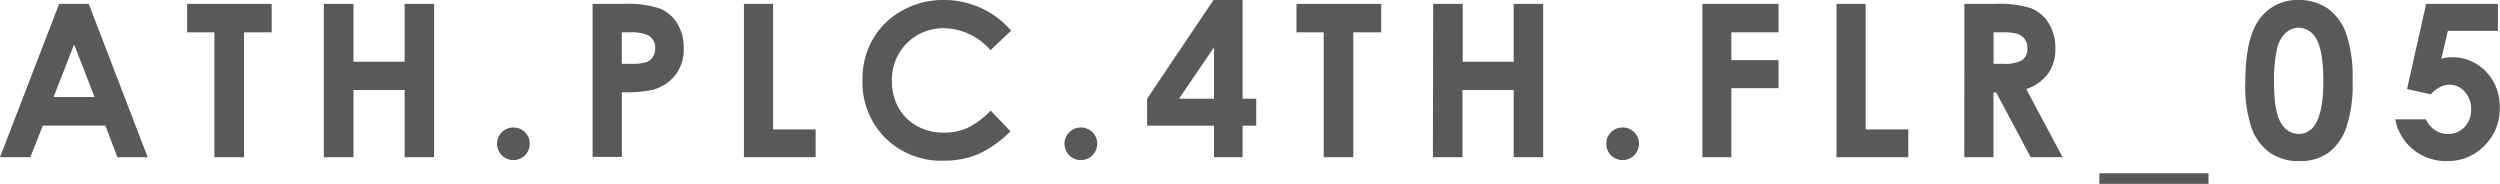 <svg xmlns="http://www.w3.org/2000/svg" viewBox="0 0 386.47 28.42"><defs><style>.cls-1{fill:#58595b;}</style></defs><title>the-place</title><g id="Layer_2" data-name="Layer 2"><g id="Layer_1-2" data-name="Layer 1"><path class="cls-1" d="M9.14.6h4.58l9.11,23.7H18.14l-1.85-4.88H6.62L4.69,24.3H0Zm2.32,6.28L8.28,15h6.34Z"/><path class="cls-1" d="M28.93.6H42V5H37.72V24.3H33.14V5H28.93Z"/><path class="cls-1" d="M50.06.6h4.58V9.54h7.91V.6h4.56V24.3H62.55V13.91H54.64V24.3H50.06Z"/><path class="cls-1" d="M79.36,19.71a2.45,2.45,0,0,1,1.79.73,2.42,2.42,0,0,1,.74,1.78,2.53,2.53,0,1,1-5.06,0,2.51,2.51,0,0,1,2.53-2.51Z"/><path class="cls-1" d="M91.61.6h4.78a16,16,0,0,1,5.6.71,5.68,5.68,0,0,1,2.71,2.32,7.18,7.18,0,0,1,1,3.85,6.41,6.41,0,0,1-1.3,4.12,6.66,6.66,0,0,1-3.52,2.29,20,20,0,0,1-4.75.37v10H91.61Zm4.51,9.26h1.43a7.87,7.87,0,0,0,2.36-.24,2.13,2.13,0,0,0,1-.8,2.35,2.35,0,0,0,.37-1.35,2.16,2.16,0,0,0-1.06-2A6.1,6.1,0,0,0,97.39,5H96.12Z"/><path class="cls-1" d="M115,.6h4.51V20h6.58v4.3H115Z"/><path class="cls-1" d="M156.28,4.76l-3.16,3a9.76,9.76,0,0,0-7.24-3.4,7.92,7.92,0,0,0-8,8.05,8.44,8.44,0,0,0,1,4.21,7.33,7.33,0,0,0,2.91,2.88,8.46,8.46,0,0,0,4.19,1,8.63,8.63,0,0,0,3.59-.73,13,13,0,0,0,3.57-2.67l3.06,3.19a16.81,16.81,0,0,1-5,3.55,13.6,13.6,0,0,1-5.34,1,12.25,12.25,0,0,1-9-3.51,12.13,12.13,0,0,1-3.53-9,12.25,12.25,0,0,1,1.61-6.3,11.87,11.87,0,0,1,4.59-4.43A12.92,12.92,0,0,1,146,0a13.68,13.68,0,0,1,10.33,4.76Z"/><path class="cls-1" d="M167.09,19.71a2.51,2.51,0,0,1,2.53,2.51,2.53,2.53,0,1,1-5.06,0,2.42,2.42,0,0,1,.74-1.78A2.45,2.45,0,0,1,167.09,19.71Z"/><path class="cls-1" d="M187.59,0h4.5V15.26h2.11v4.17h-2.11V24.3h-4.42V19.43H177.33V15.26Zm.08,15.26V7.32l-5.41,7.94Z"/><path class="cls-1" d="M200.42.6h13.1V5H209.2V24.3h-4.57V5h-4.21Z"/><path class="cls-1" d="M221.55.6h4.57V9.54H234V.6h4.55V24.3H234V13.91h-7.92V24.3h-4.57Z"/><path class="cls-1" d="M250.84,19.71a2.44,2.44,0,0,1,1.79.73,2.39,2.39,0,0,1,.74,1.78,2.53,2.53,0,0,1-2.53,2.53,2.53,2.53,0,0,1-2.53-2.53,2.42,2.42,0,0,1,.74-1.78A2.45,2.45,0,0,1,250.84,19.71Z"/><path class="cls-1" d="M263.17.6h11.77V5h-7.29V9.3h7.29v4.33h-7.29V24.3h-4.48Z"/><path class="cls-1" d="M283.9.6h4.51V20H295v4.3H283.9Z"/><path class="cls-1" d="M303.67.6h4.78a15.71,15.71,0,0,1,5.59.7,5.67,5.67,0,0,1,2.69,2.33,7.15,7.15,0,0,1,1,3.85,6.51,6.51,0,0,1-1.12,3.9,6.8,6.8,0,0,1-3.38,2.38l5.62,10.54h-4.93l-5.33-10h-.42v10h-4.51Zm4.51,9.26h1.42a5.6,5.6,0,0,0,3-.56,2.14,2.14,0,0,0,.81-1.88,2.27,2.27,0,0,0-.4-1.35,2.21,2.21,0,0,0-1.08-.82A8,8,0,0,0,309.42,5h-1.24Z"/><path class="cls-1" d="M324.53,26.78h16.88v1.64H324.53Z"/><path class="cls-1" d="M355.3,0a7.81,7.81,0,0,1,4.48,1.27,8.16,8.16,0,0,1,2.9,3.89,20.8,20.8,0,0,1,1,7.3,20.68,20.68,0,0,1-1,7.34,8.18,8.18,0,0,1-2.8,3.86,7.53,7.53,0,0,1-4.43,1.24,7.76,7.76,0,0,1-4.49-1.25,8,8,0,0,1-2.86-3.77,19.9,19.9,0,0,1-1-7.2c0-4.35.68-7.5,2-9.46A7.16,7.16,0,0,1,355.3,0Zm.11,4.29a3.09,3.09,0,0,0-2,.73A4.75,4.75,0,0,0,352,7.54a22.27,22.27,0,0,0-.46,5.24c0,3,.35,5.07,1.06,6.21a3.21,3.21,0,0,0,2.78,1.72,2.93,2.93,0,0,0,2.6-1.63q1.19-2,1.18-6.58t-1.06-6.44A3.11,3.11,0,0,0,355.41,4.29Z"/><path class="cls-1" d="M375.05.6h11.1V4.77h-7.74l-1,4.3a7.43,7.43,0,0,1,.79-.17,6.27,6.27,0,0,1,.74-.05,7.12,7.12,0,0,1,5.35,2.2,7.71,7.71,0,0,1,2.14,5.63,8,8,0,0,1-2.36,5.84,7.81,7.81,0,0,1-5.74,2.38,7.95,7.95,0,0,1-8.06-6.45h4.74a4,4,0,0,0,1.44,1.68,3.5,3.5,0,0,0,2,.58A3.42,3.42,0,0,0,381,19.63a3.82,3.82,0,0,0,1-2.78,3.8,3.8,0,0,0-1-2.69,3.08,3.08,0,0,0-2.36-1.06,3.13,3.13,0,0,0-1.46.37,5.36,5.36,0,0,0-1.41,1.11l-3.67-.82Z"/></g></g></svg>